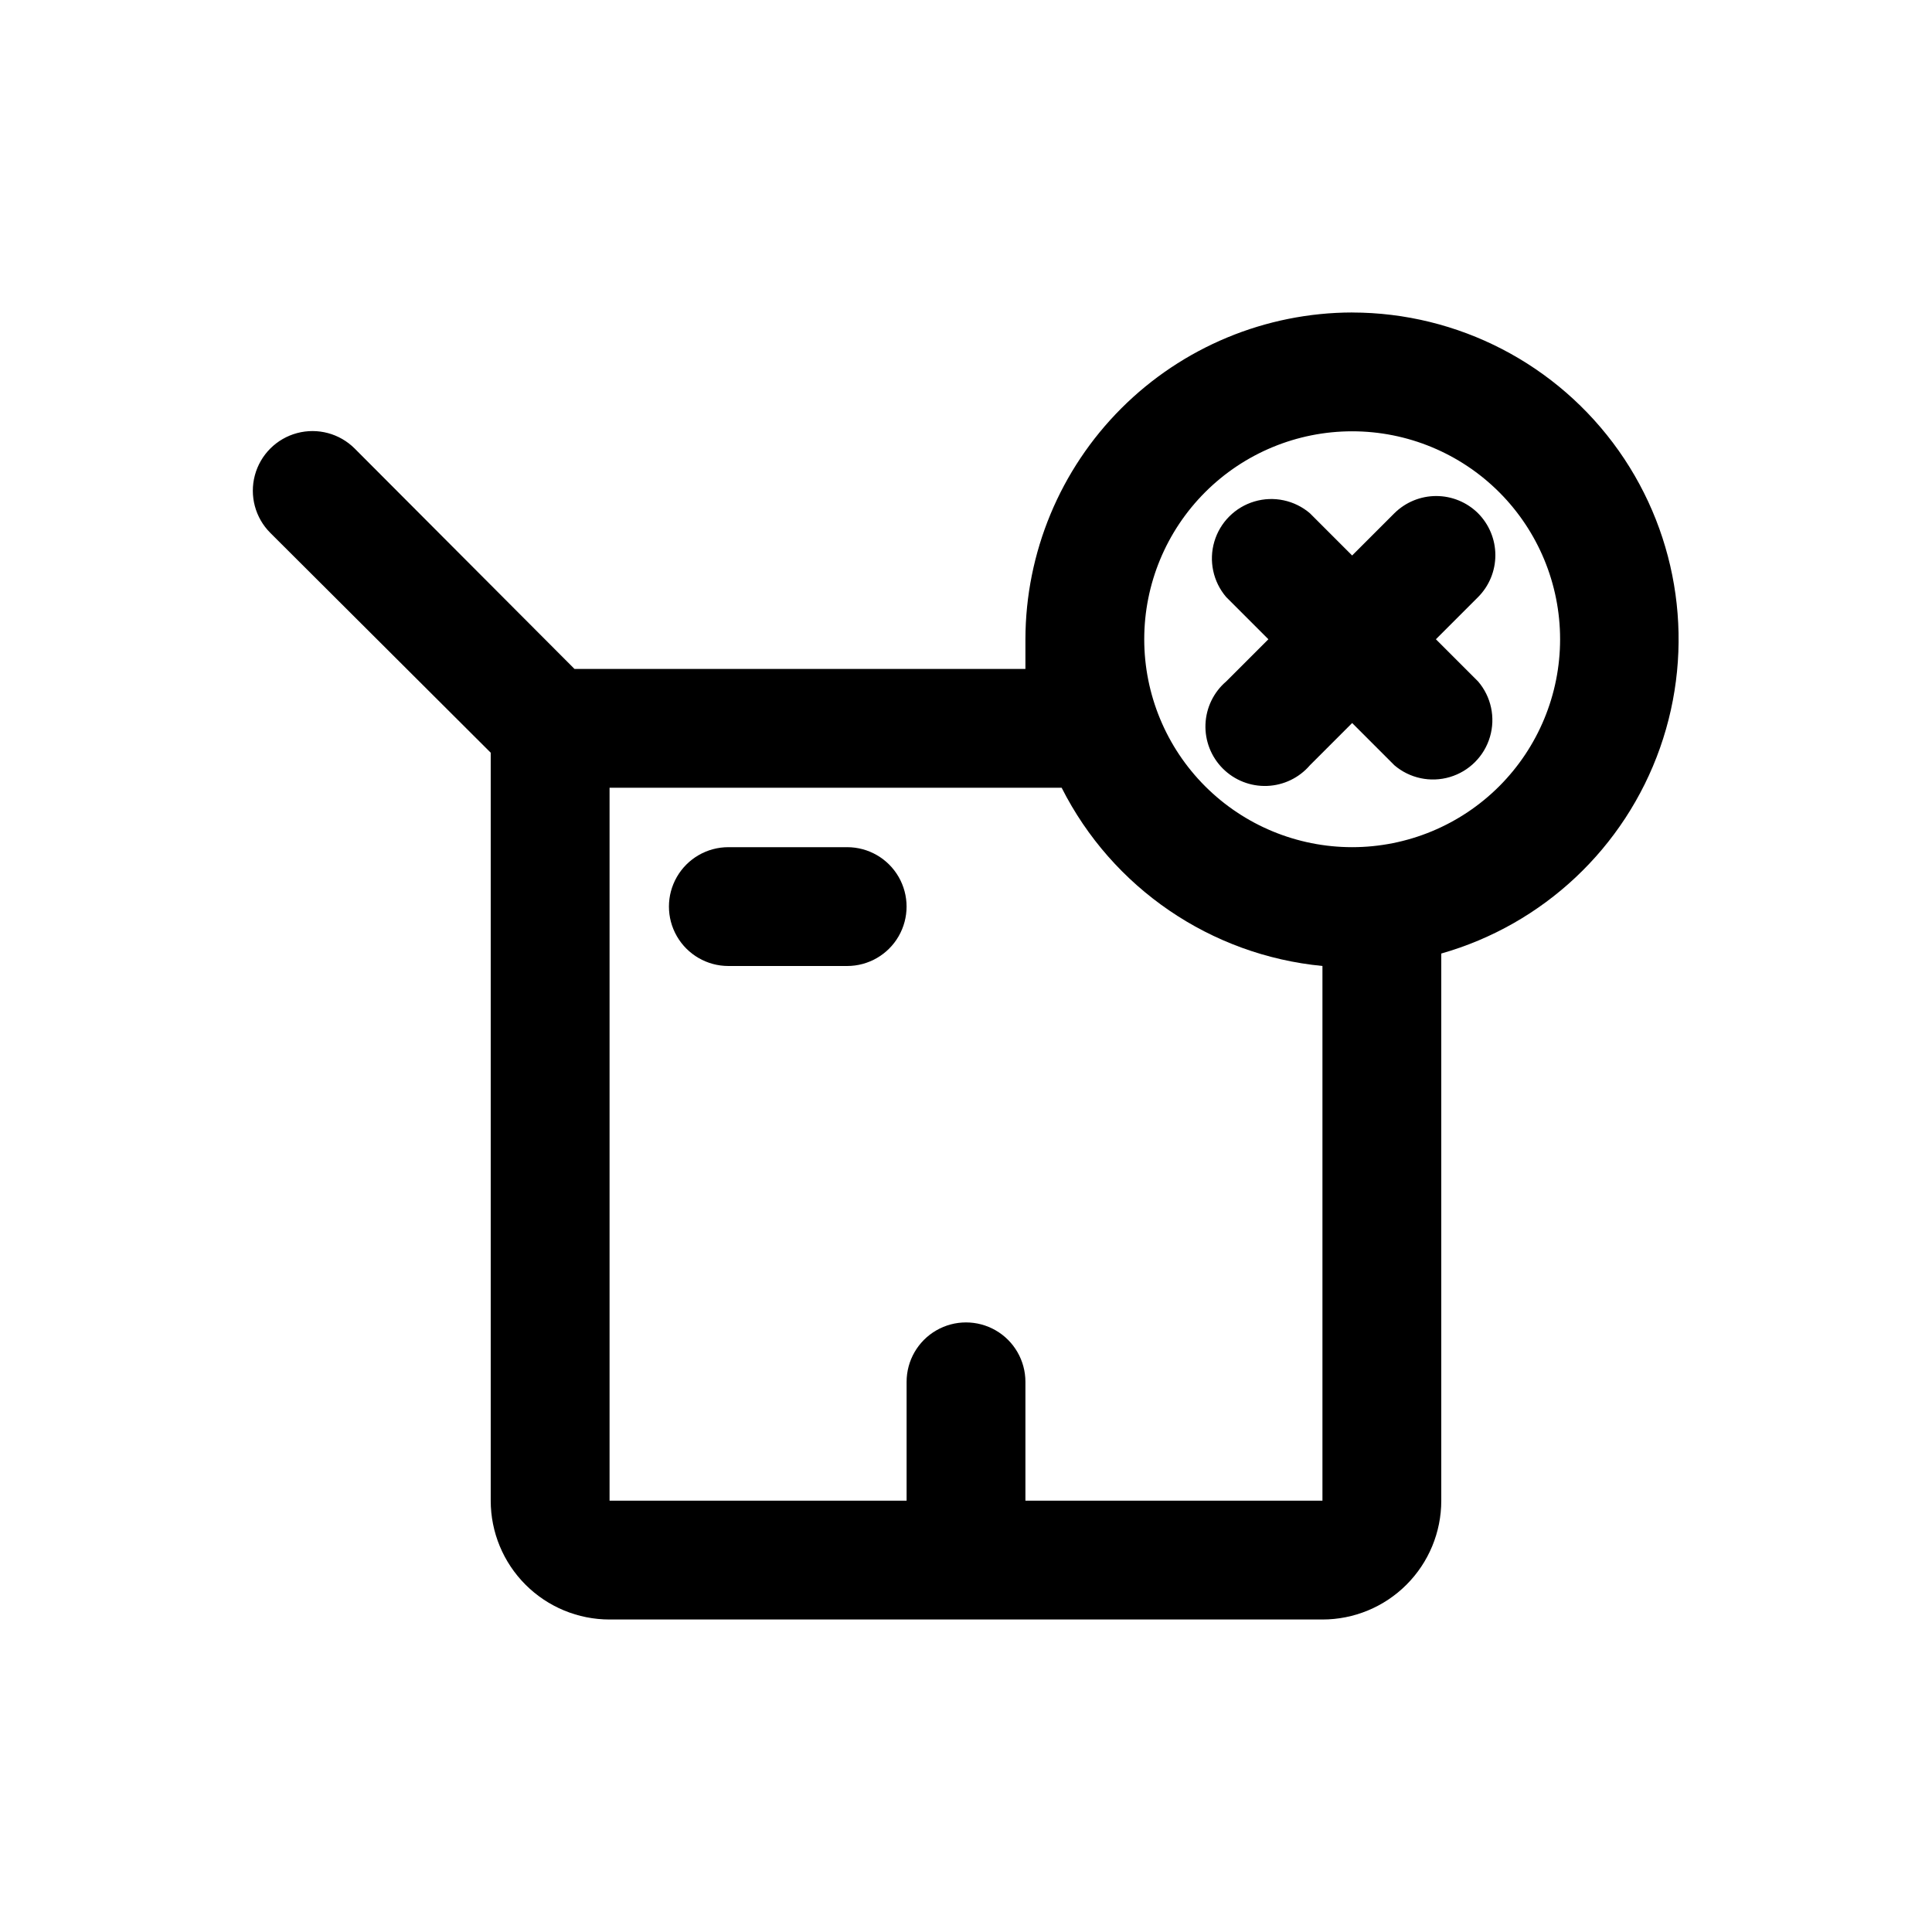 <?xml version="1.0" encoding="UTF-8"?>
<!-- Uploaded to: ICON Repo, www.svgrepo.com, Generator: ICON Repo Mixer Tools -->
<svg fill="#000000" width="800px" height="800px" version="1.1" viewBox="144 144 512 512" xmlns="http://www.w3.org/2000/svg">
 <g>
  <path d="m368.51 368.51h-31.488c-5.625 0-10.824 3-13.637 7.871-2.812 4.871-2.812 10.871 0 15.742s8.012 7.875 13.637 7.875h31.488c5.625 0 10.82-3.004 13.633-7.875s2.812-10.871 0-15.742c-2.812-4.871-8.008-7.871-13.633-7.871z"/>
  <path d="m502.34 226.81c-22.953 0.043-44.953 9.18-61.184 25.41-16.23 16.23-25.367 38.23-25.41 61.184v7.871h-119.5l-58.254-58.41c-3.992-3.992-9.812-5.551-15.27-4.09-5.457 1.461-9.715 5.723-11.18 11.176-1.461 5.457 0.098 11.277 4.094 15.27l58.41 58.254v198.22c0 8.352 3.316 16.359 9.223 22.266s13.914 9.223 22.266 9.223h188.93c8.352 0 16.363-3.316 22.266-9.223 5.906-5.906 9.223-13.914 9.223-22.266v-145c27.016-7.688 48.621-27.996 57.965-54.48 9.34-26.484 5.258-55.859-10.953-78.789-16.215-22.934-42.543-36.582-70.625-36.609zm-86.594 314.88v-31.488c0-5.625-3-10.824-7.871-13.637s-10.875-2.812-15.746 0-7.871 8.012-7.871 13.637v31.488h-78.719v-188.93h119.81c13.414 26.555 39.5 44.383 69.113 47.234v141.7zm86.594-173.18c-14.617 0-28.633-5.809-38.965-16.141-10.336-10.336-16.141-24.352-16.141-38.965s5.805-28.629 16.141-38.965c10.332-10.332 24.348-16.141 38.965-16.141 14.613 0 28.629 5.809 38.965 16.141 10.332 10.336 16.137 24.352 16.137 38.965s-5.805 28.629-16.137 38.965c-10.336 10.332-24.352 16.141-38.965 16.141z"/>
  <path d="m535.71 280.03c-2.949-2.93-6.938-4.578-11.098-4.578-4.16 0-8.148 1.648-11.102 4.578l-11.18 11.18-11.18-11.18h0.004c-4.055-3.469-9.59-4.652-14.707-3.137-5.117 1.512-9.117 5.516-10.633 10.633-1.512 5.117-0.328 10.652 3.141 14.703l11.18 11.18-11.18 11.18c-3.332 2.852-5.32 6.965-5.492 11.348-0.168 4.387 1.5 8.641 4.602 11.742 3.102 3.102 7.356 4.769 11.738 4.598 4.383-0.168 8.5-2.156 11.352-5.488l11.18-11.18 11.18 11.18h-0.004c4.055 3.469 9.59 4.652 14.707 3.137 5.117-1.512 9.121-5.516 10.633-10.633 1.512-5.117 0.332-10.652-3.141-14.703l-11.18-11.18 11.18-11.18c2.934-2.949 4.578-6.938 4.578-11.098s-1.645-8.148-4.578-11.102z"/>
 </g>
</svg>